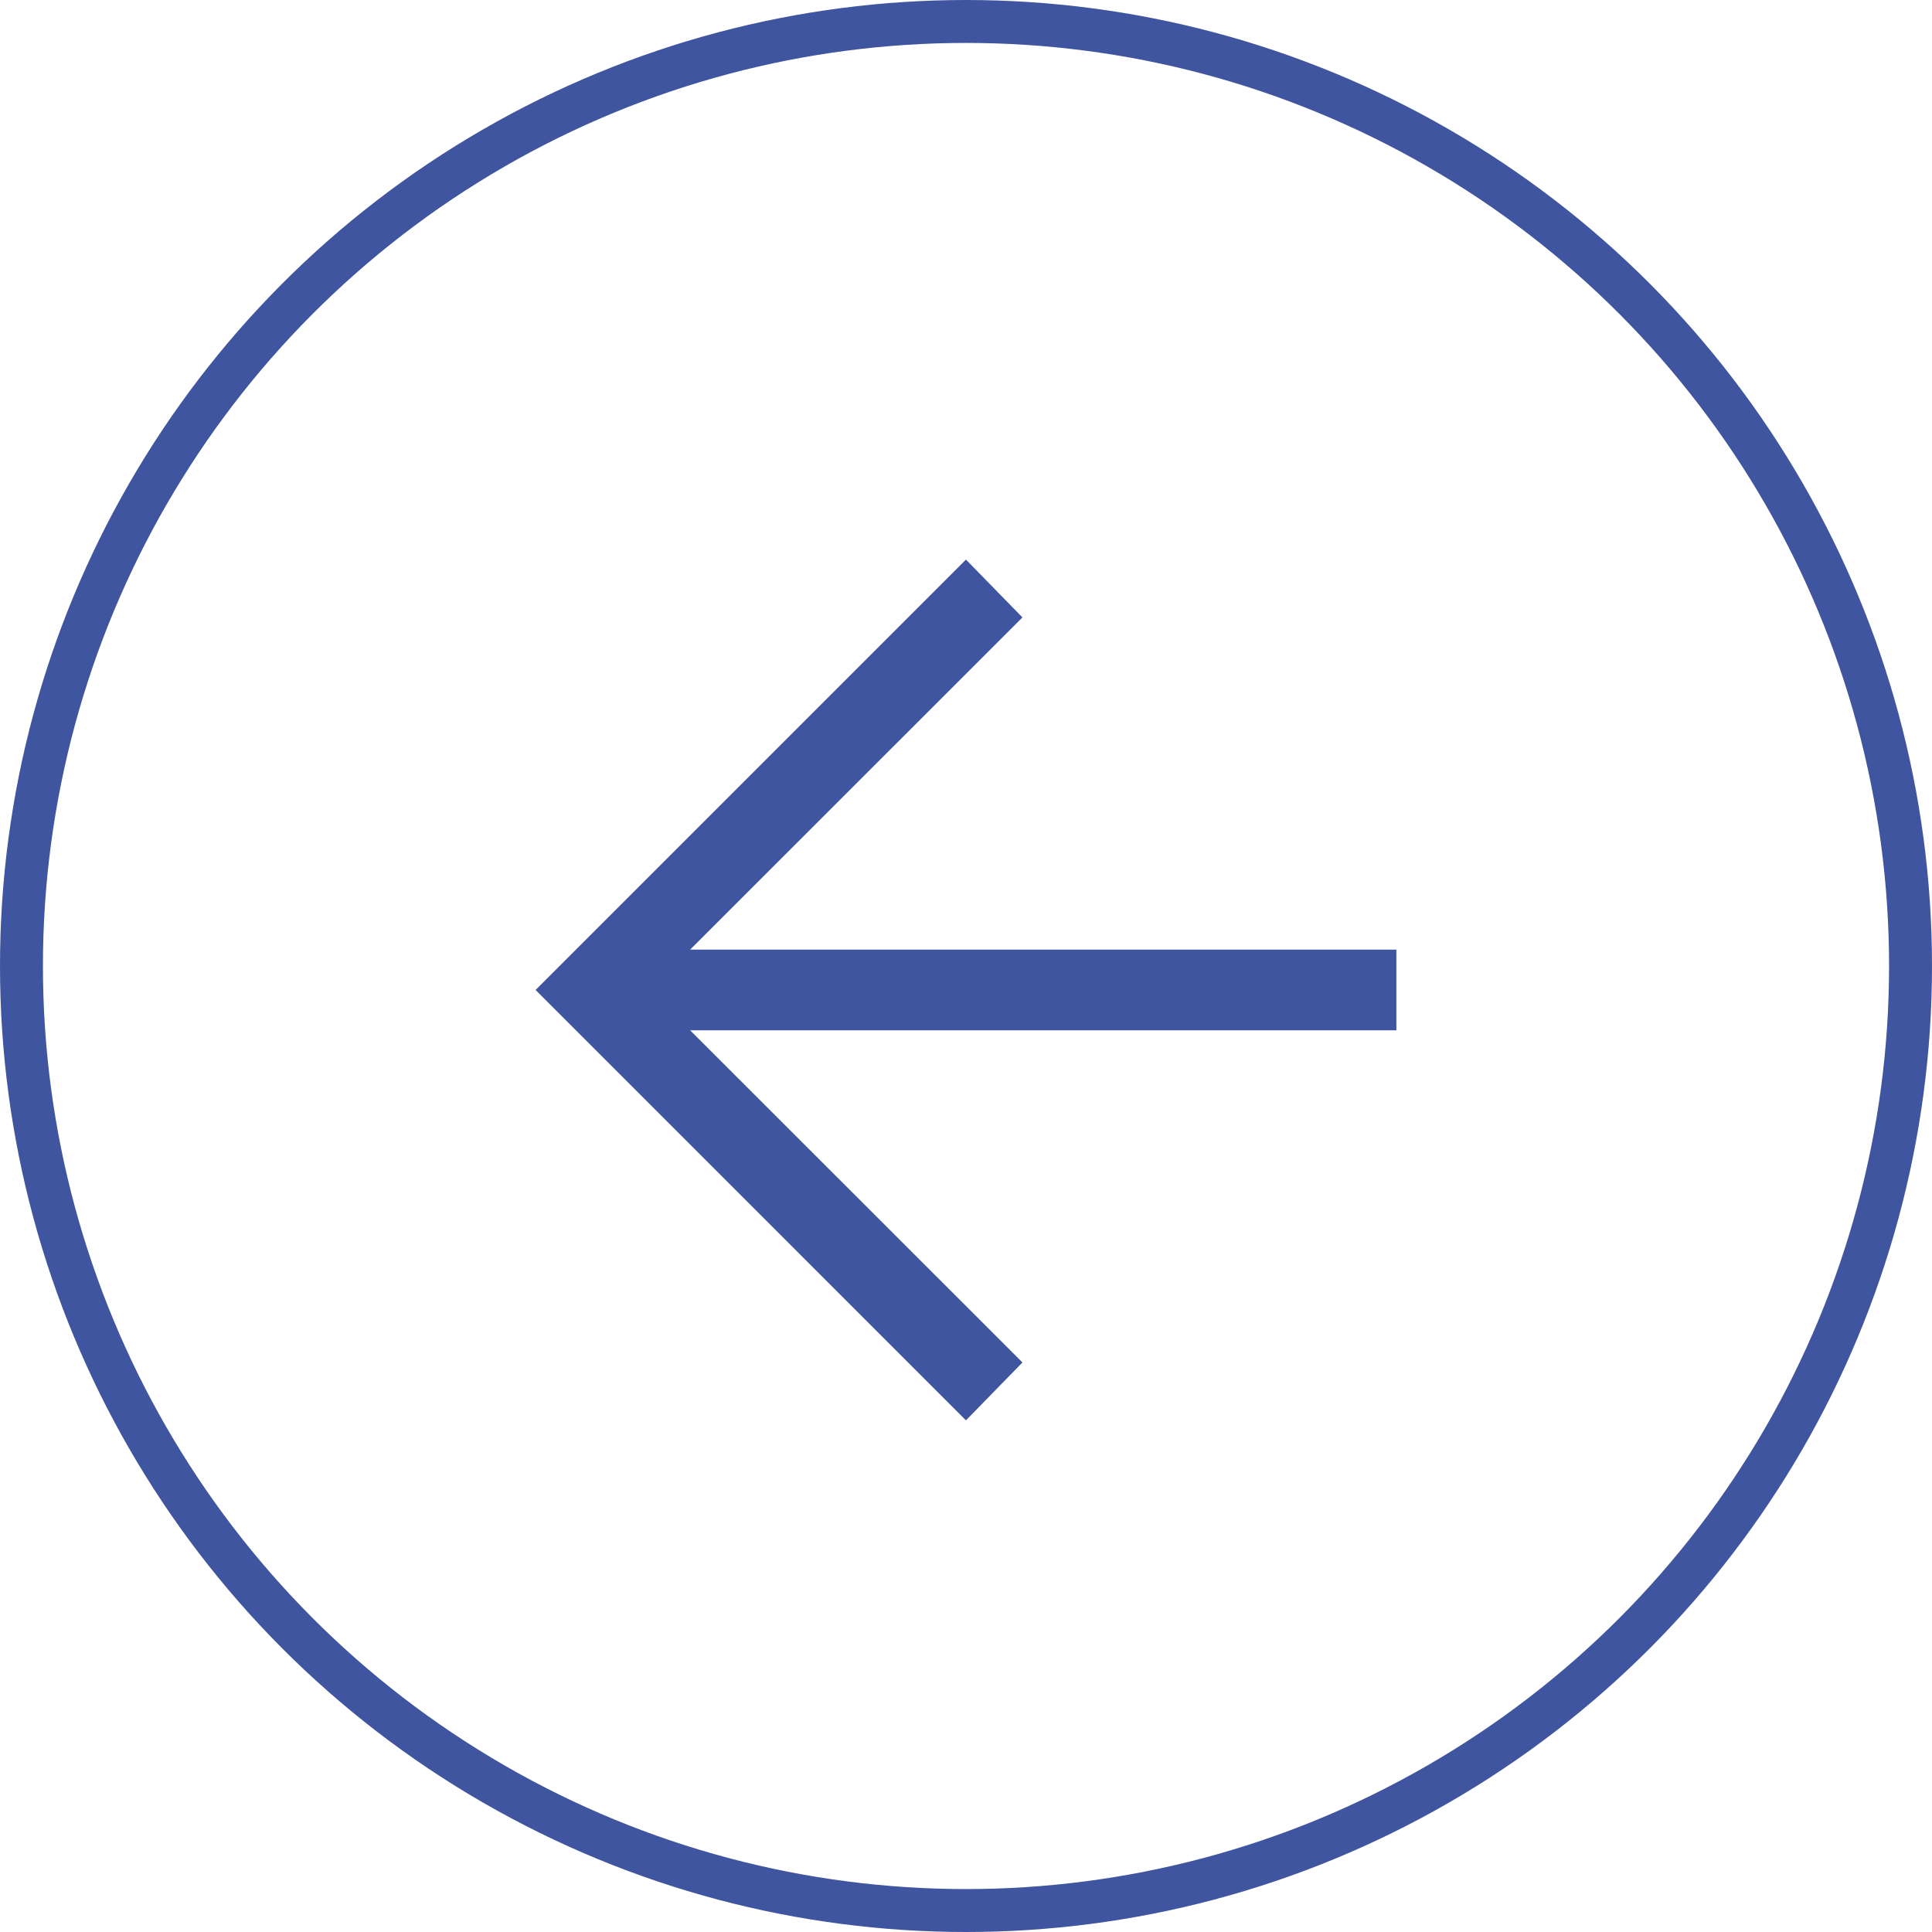 <svg id="グループ_7440" data-name="グループ 7440" xmlns="http://www.w3.org/2000/svg" width="45" height="45" viewBox="0 0 45 45">
  <path id="arrow_forward_FILL0_wght400_GRAD0_opsz48_1_" data-name="arrow_forward_FILL0_wght400_GRAD0_opsz48 (1)" d="M18.024,28.049,19.34,26.7,11.6,18.964H28.049v-1.88H11.6L19.34,9.347,18.024,8,8,18.024Z" transform="translate(4.475 5.034)" fill="#3f559f"/>
  <g id="楕円形_1" data-name="楕円形 1" fill="none" stroke="#3f559f" stroke-width="1">
    <circle cx="22.5" cy="22.5" r="22.5" stroke="none"/>
    <circle cx="22.5" cy="22.5" r="22" fill="none"/>
  </g>
</svg>
